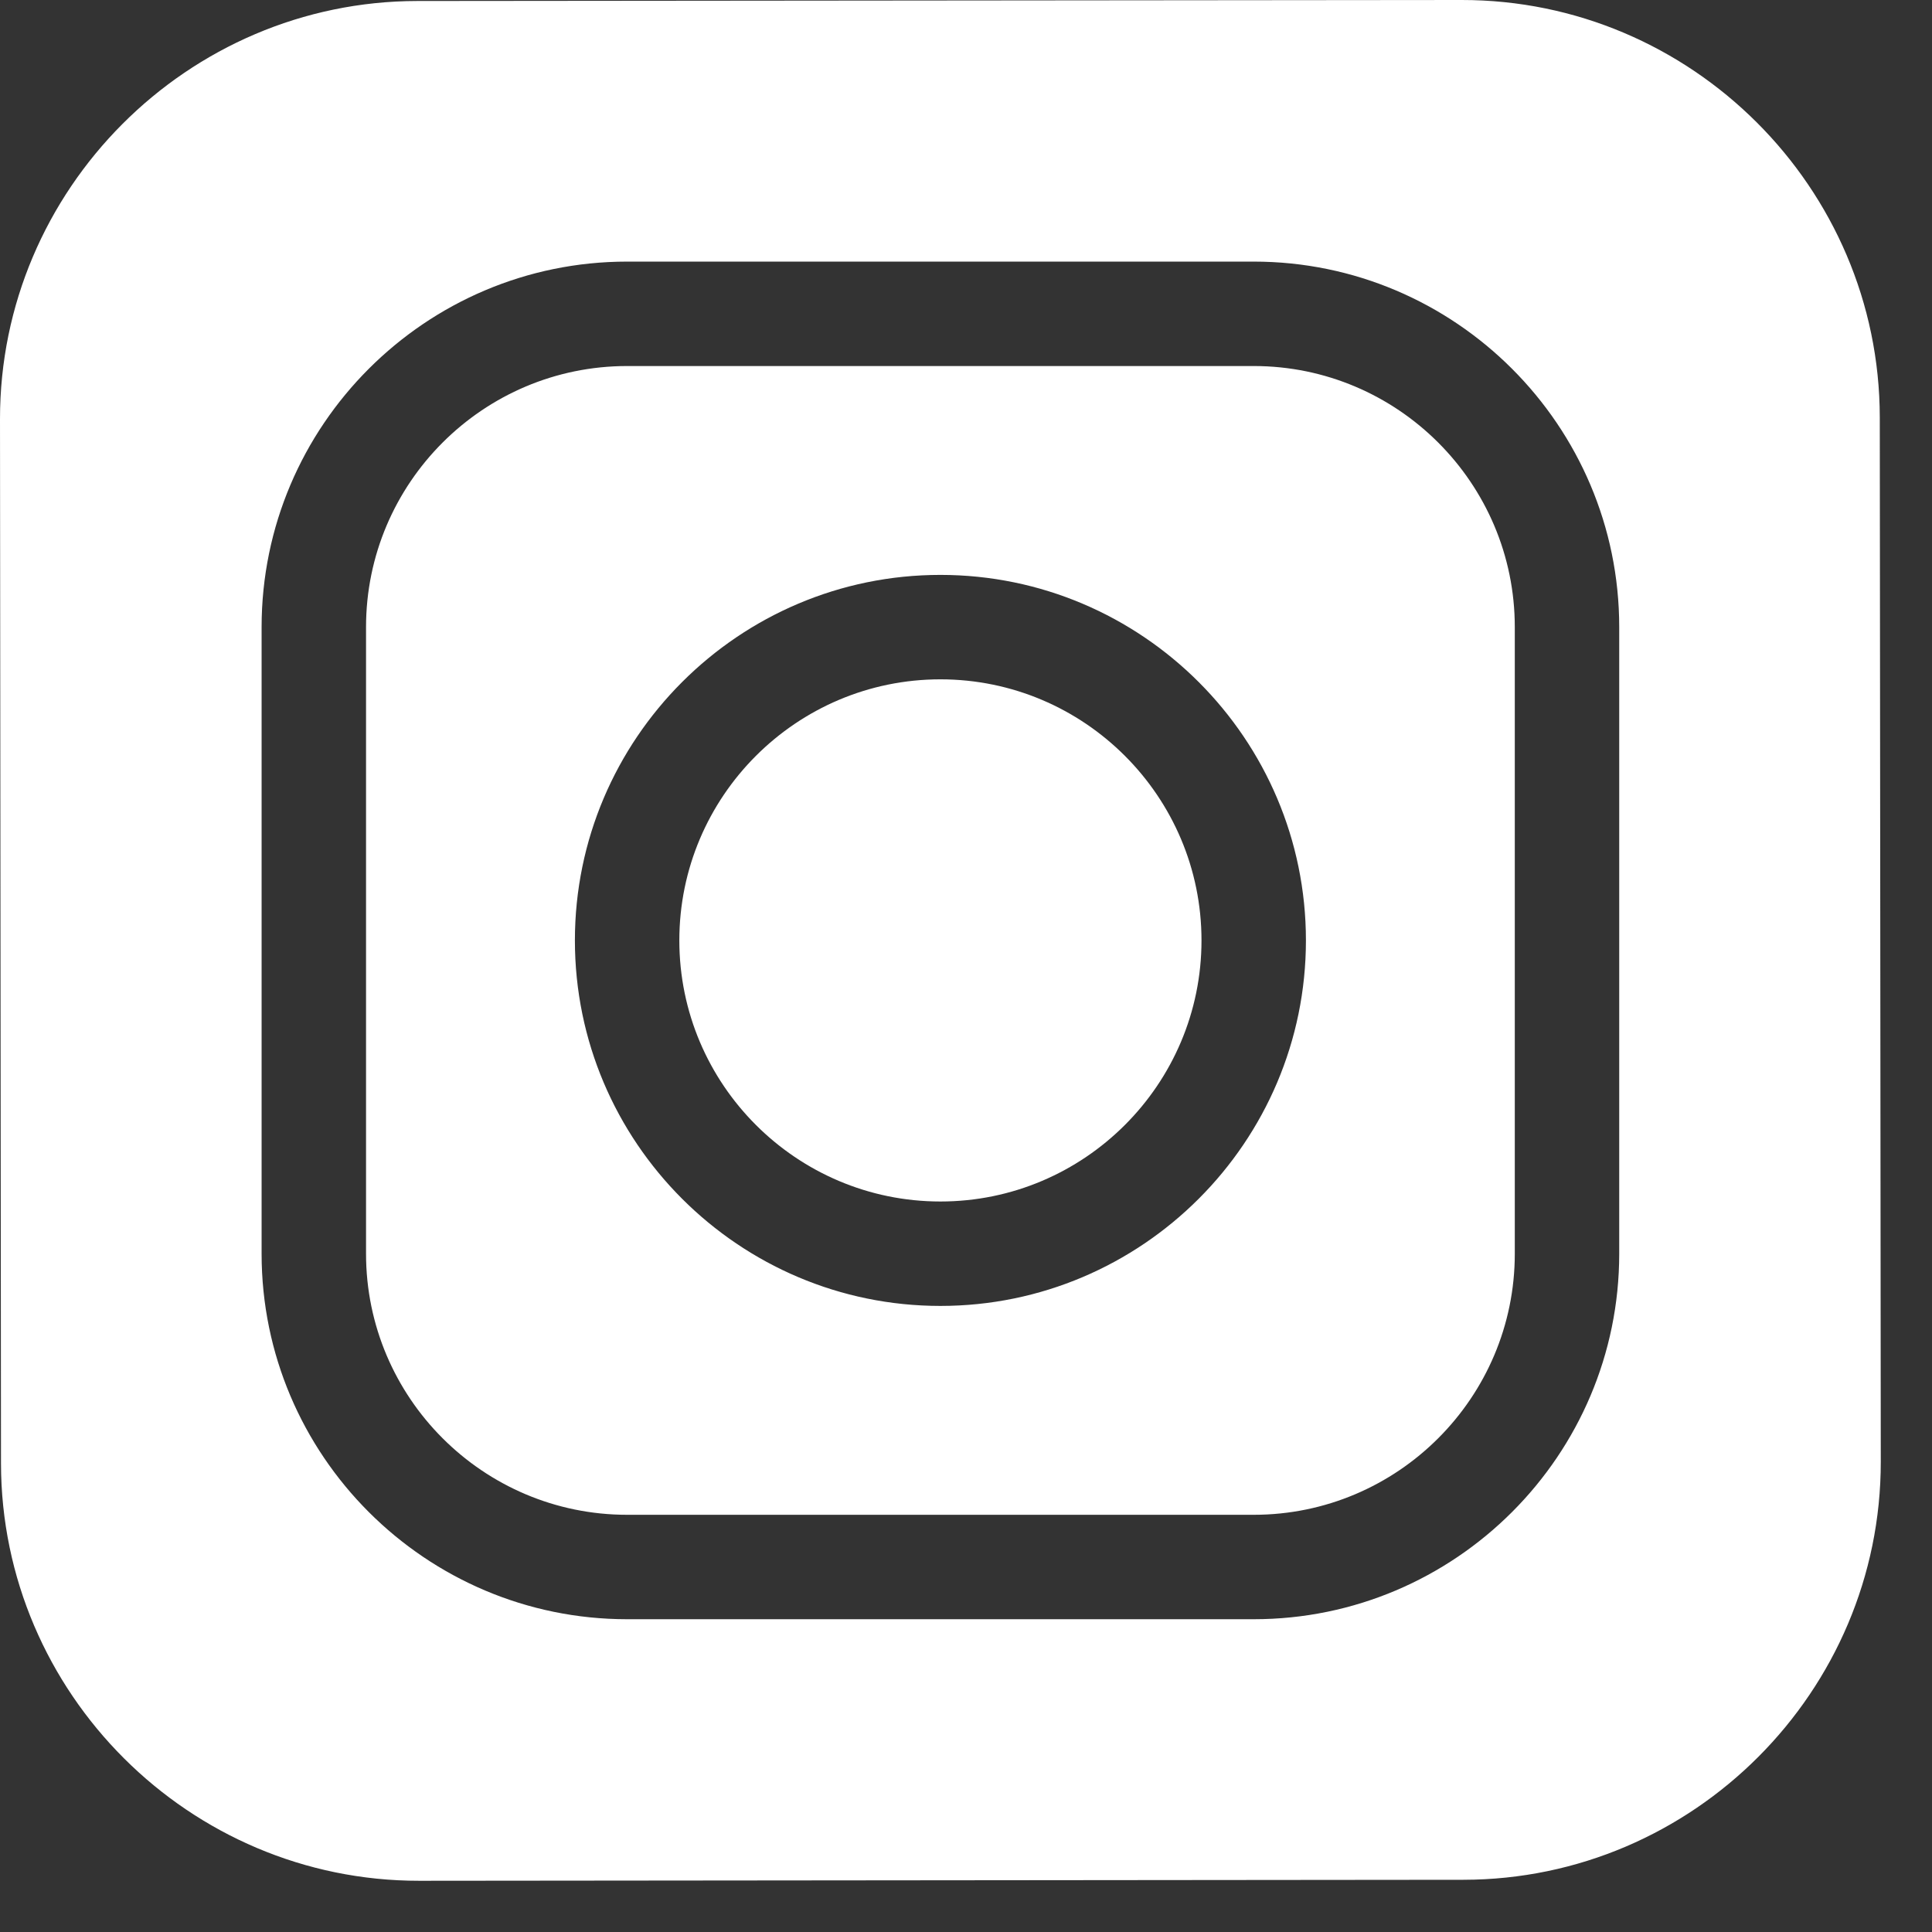 <?xml version="1.0" encoding="UTF-8"?> <svg xmlns="http://www.w3.org/2000/svg" width="37" height="37" viewBox="0 0 37 37" fill="none"><rect x="0" y="0" width="37" height="37" fill="#333333" stroke="none"/><path d="M25.51 12.01C26.338 12.01 27.01 11.338 27.01 10.51C27.01 9.681 26.338 9.01 25.51 9.01C24.682 9.01 24.01 9.681 24.01 10.51C24.01 11.338 24.682 12.01 25.51 12.01Z" fill="white"></path><path fill-rule="evenodd" clip-rule="evenodd" d="M8.027 36.019L28.027 36C32.427 35.996 36.024 32.393 36.019 27.992L36 7.992C35.995 3.592 32.392 -0.004 27.992 3.33381e-06L7.992 0.019C3.592 0.024 -0.004 3.627 3.33381e-06 8.027L0.019 28.027C0.024 32.427 3.627 36.023 8.027 36.019ZM24.01 31.01H12.01C8.151 31.01 5.01 27.87 5.01 24.01V12.01C5.01 8.15 8.151 5.01 12.01 5.01H24.01C27.869 5.01 31.01 8.15 31.01 12.01V24.01C31.01 27.87 27.869 31.01 24.01 31.01ZM7.01 12.01C7.01 9.253 9.253 7.01 12.01 7.01H24.01C26.767 7.01 29.01 9.253 29.01 12.01V24.01C29.01 26.767 26.767 29.01 24.01 29.01H12.01C9.253 29.01 7.01 26.767 7.01 24.01V12.01ZM11.01 18.01C11.01 21.87 14.151 25.01 18.01 25.01C21.869 25.01 25.01 21.87 25.01 18.01C25.01 14.15 21.869 11.01 18.01 11.01C14.151 11.01 11.01 14.15 11.01 18.01ZM18.01 13.01C15.253 13.01 13.01 15.253 13.01 18.01C13.01 20.767 15.253 23.01 18.01 23.01C20.767 23.01 23.01 20.767 23.01 18.01C23.01 15.253 20.767 13.01 18.01 13.01Z" fill="white"></path></svg> 